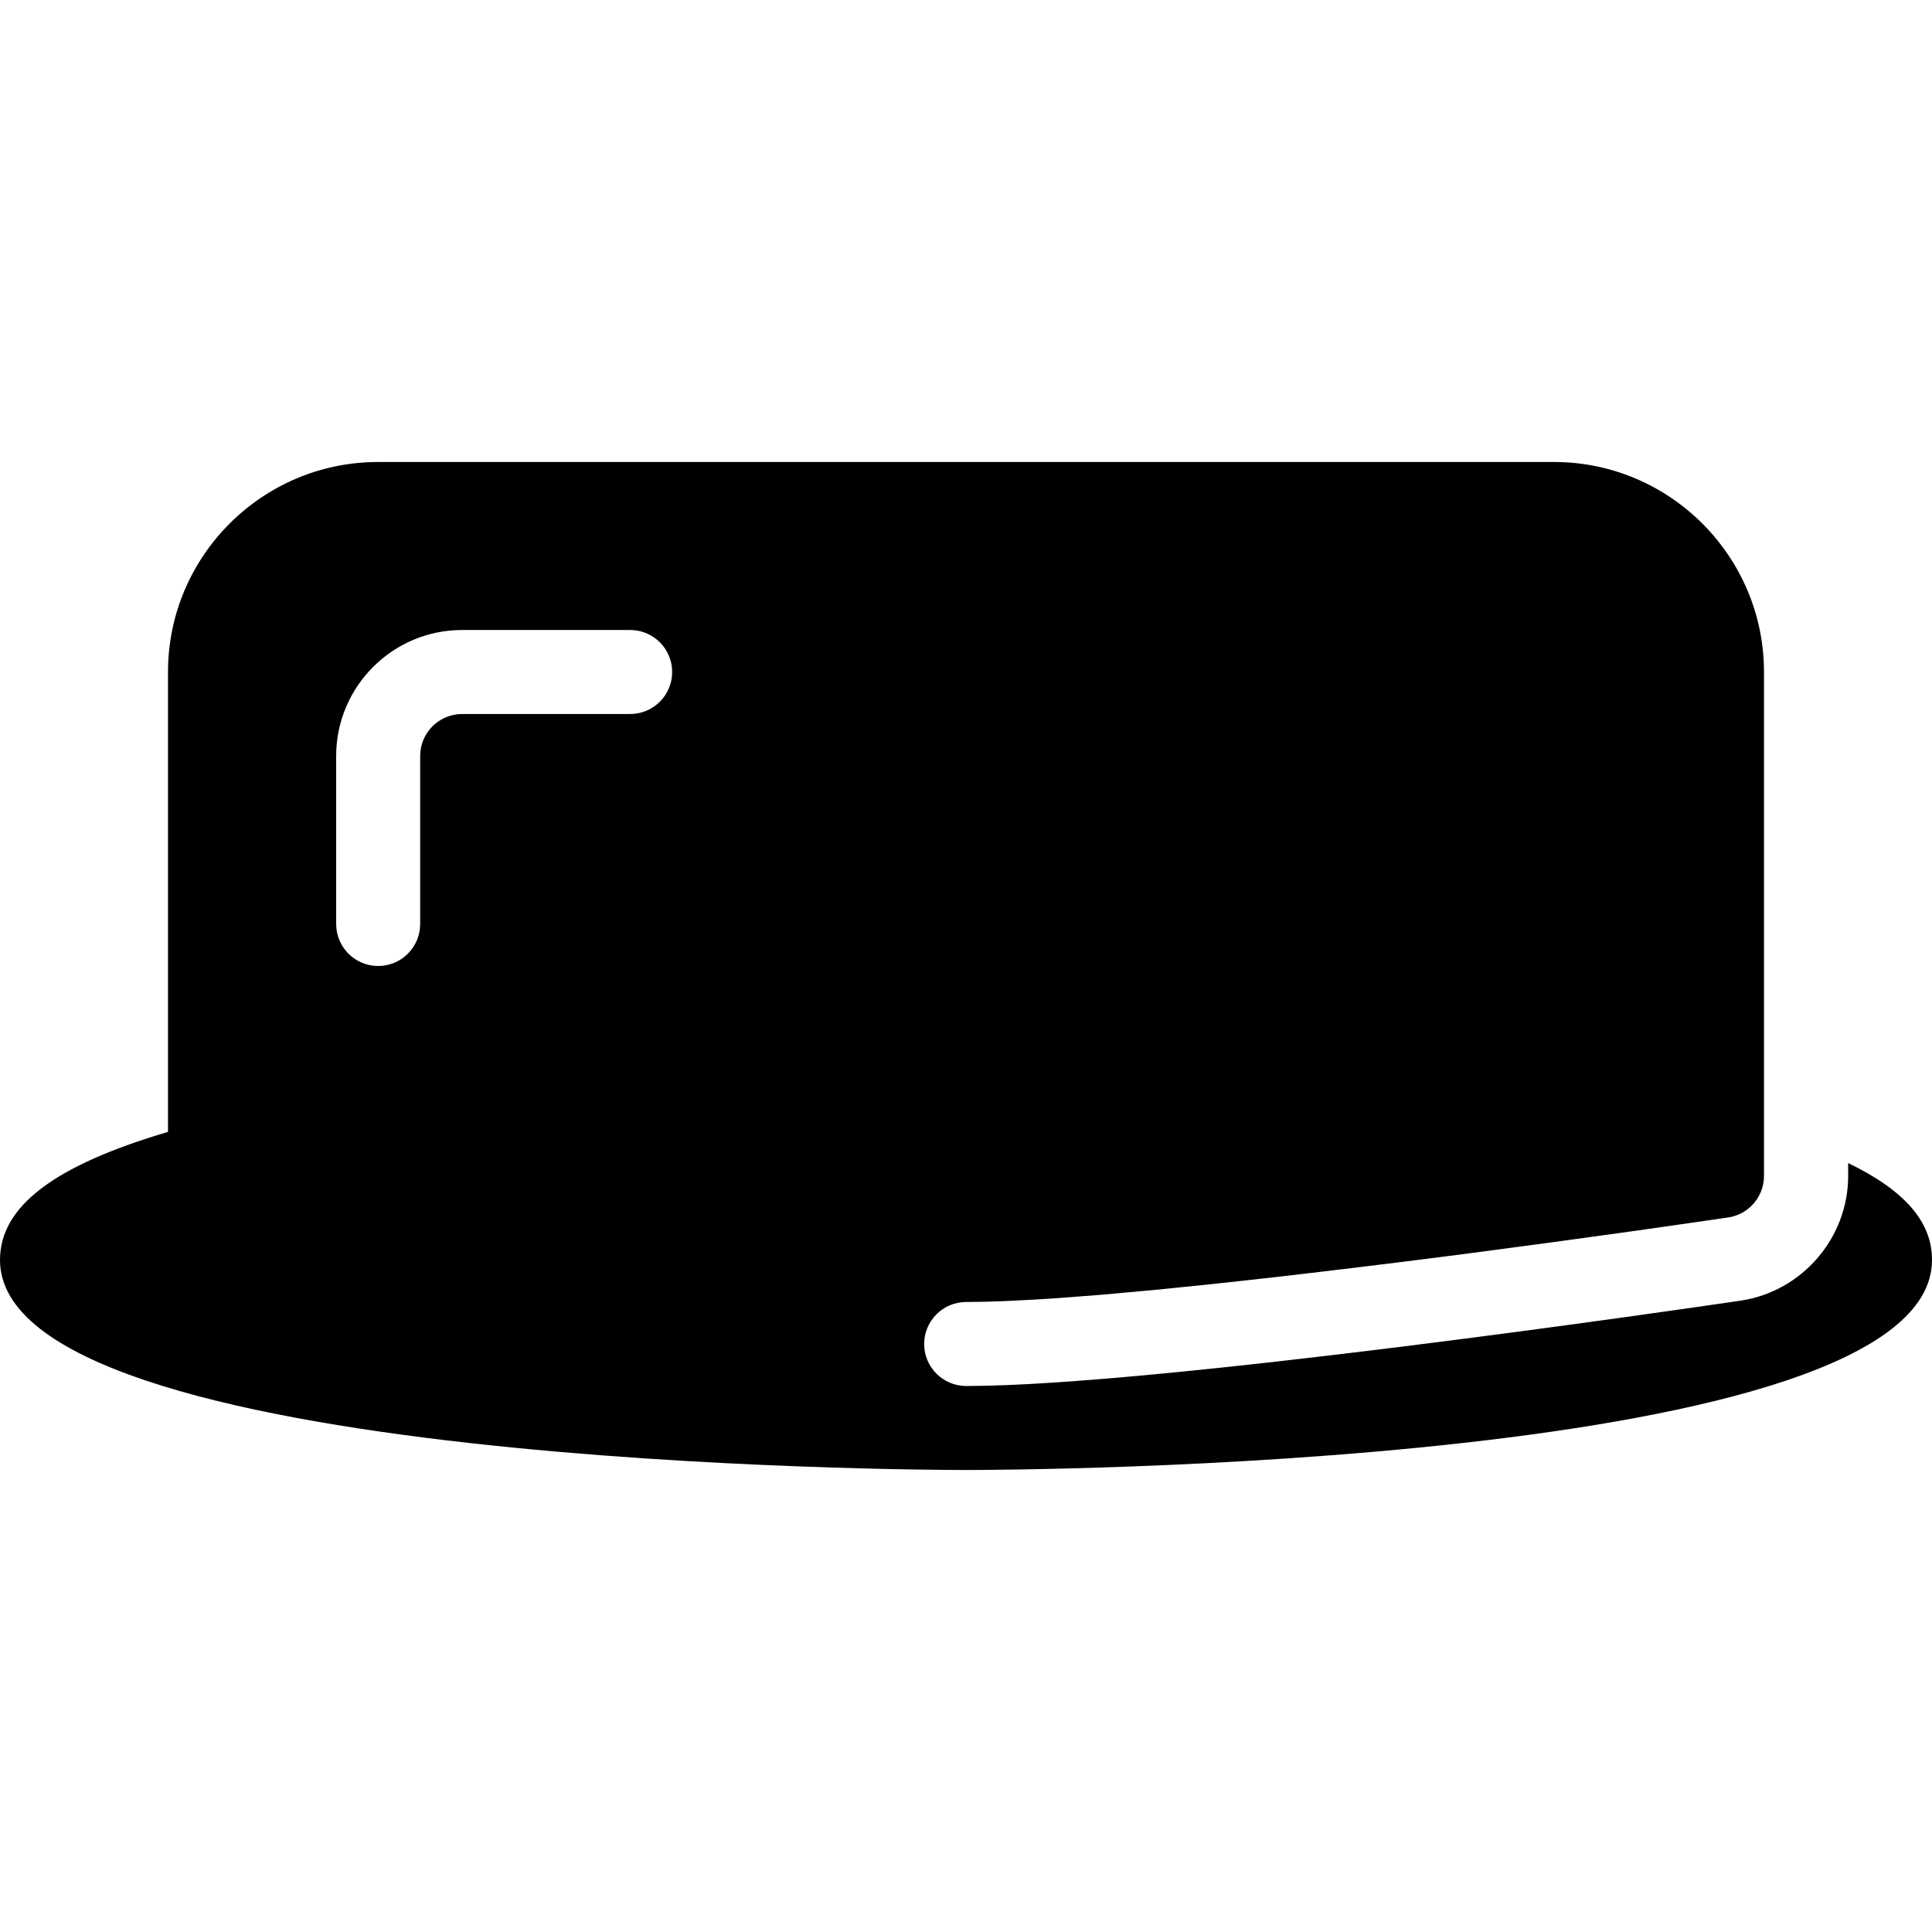 <?xml version="1.0" encoding="iso-8859-1"?>
<!-- Uploaded to: SVG Repo, www.svgrepo.com, Generator: SVG Repo Mixer Tools -->
<svg fill="#000000" height="800px" width="800px" version="1.1" id="Layer_1" xmlns="http://www.w3.org/2000/svg" xmlns:xlink="http://www.w3.org/1999/xlink" 
	 viewBox="0 0 490.667 490.667" xml:space="preserve">
<g>
	<g>
		<path d="M469.376,295.381v3.285c0,15.744-11.733,29.333-27.307,31.659C426.944,332.544,293.589,352,245.376,352
			c-5.888,0-10.667-4.779-10.667-10.667c0-5.888,4.779-10.667,10.667-10.667c2.987,0,6.336-0.085,9.941-0.235
			c0.896-0.043,1.963-0.107,2.901-0.149c2.816-0.128,5.653-0.277,8.768-0.491c1.387-0.085,2.923-0.213,4.352-0.32
			c2.88-0.213,5.76-0.427,8.832-0.683c1.493-0.128,3.115-0.277,4.651-0.427c3.157-0.277,6.315-0.555,9.621-0.875
			c1.771-0.171,3.605-0.363,5.397-0.555c3.2-0.32,6.4-0.64,9.685-1.003c1.771-0.192,3.563-0.384,5.333-0.576
			c3.499-0.384,6.976-0.768,10.517-1.173c1.493-0.171,3.008-0.341,4.501-0.533c3.776-0.448,7.531-0.875,11.307-1.344
			c1.6-0.192,3.179-0.384,4.779-0.576c3.605-0.448,7.189-0.875,10.752-1.323c1.707-0.213,3.371-0.427,5.056-0.64
			c3.435-0.427,6.827-0.875,10.176-1.301c1.771-0.235,3.456-0.448,5.184-0.683c3.093-0.405,6.144-0.811,9.109-1.216
			c1.664-0.213,3.221-0.427,4.821-0.64c3.008-0.405,5.952-0.811,8.768-1.195c1.387-0.192,2.688-0.363,4.011-0.555
			c2.688-0.363,5.269-0.725,7.744-1.067c1.621-0.235,3.072-0.427,4.587-0.64c1.707-0.235,3.371-0.469,4.907-0.704
			c1.92-0.277,3.584-0.512,5.227-0.747c1.109-0.149,2.155-0.299,3.136-0.448c1.493-0.213,2.667-0.384,3.819-0.555
			c0.896-0.128,1.685-0.235,2.411-0.341c0.683-0.107,1.067-0.149,1.536-0.235c0.512-0.064,1.259-0.192,1.621-0.235h0.064
			c5.227-0.768,9.109-5.269,9.109-10.56V170.667c0-29.397-23.936-53.333-53.333-53.333H96c-29.397,0-53.333,23.936-53.333,53.333
			v116.8C13.739,296,0,306.411,0,320c0,52.736,235.307,53.333,245.333,53.333S490.667,372.736,490.667,320
			C490.709,310.336,483.733,302.315,469.376,295.381z M160.043,181.333h-42.667c-5.888,0-10.667,4.779-10.667,10.667v42.667
			c0,5.888-4.779,10.667-10.667,10.667s-10.667-4.779-10.667-10.667V192c0-17.643,14.357-32,32-32h42.667
			c5.888,0,10.667,4.779,10.667,10.667S165.931,181.333,160.043,181.333z"/>
	</g>
</g>
</svg>
